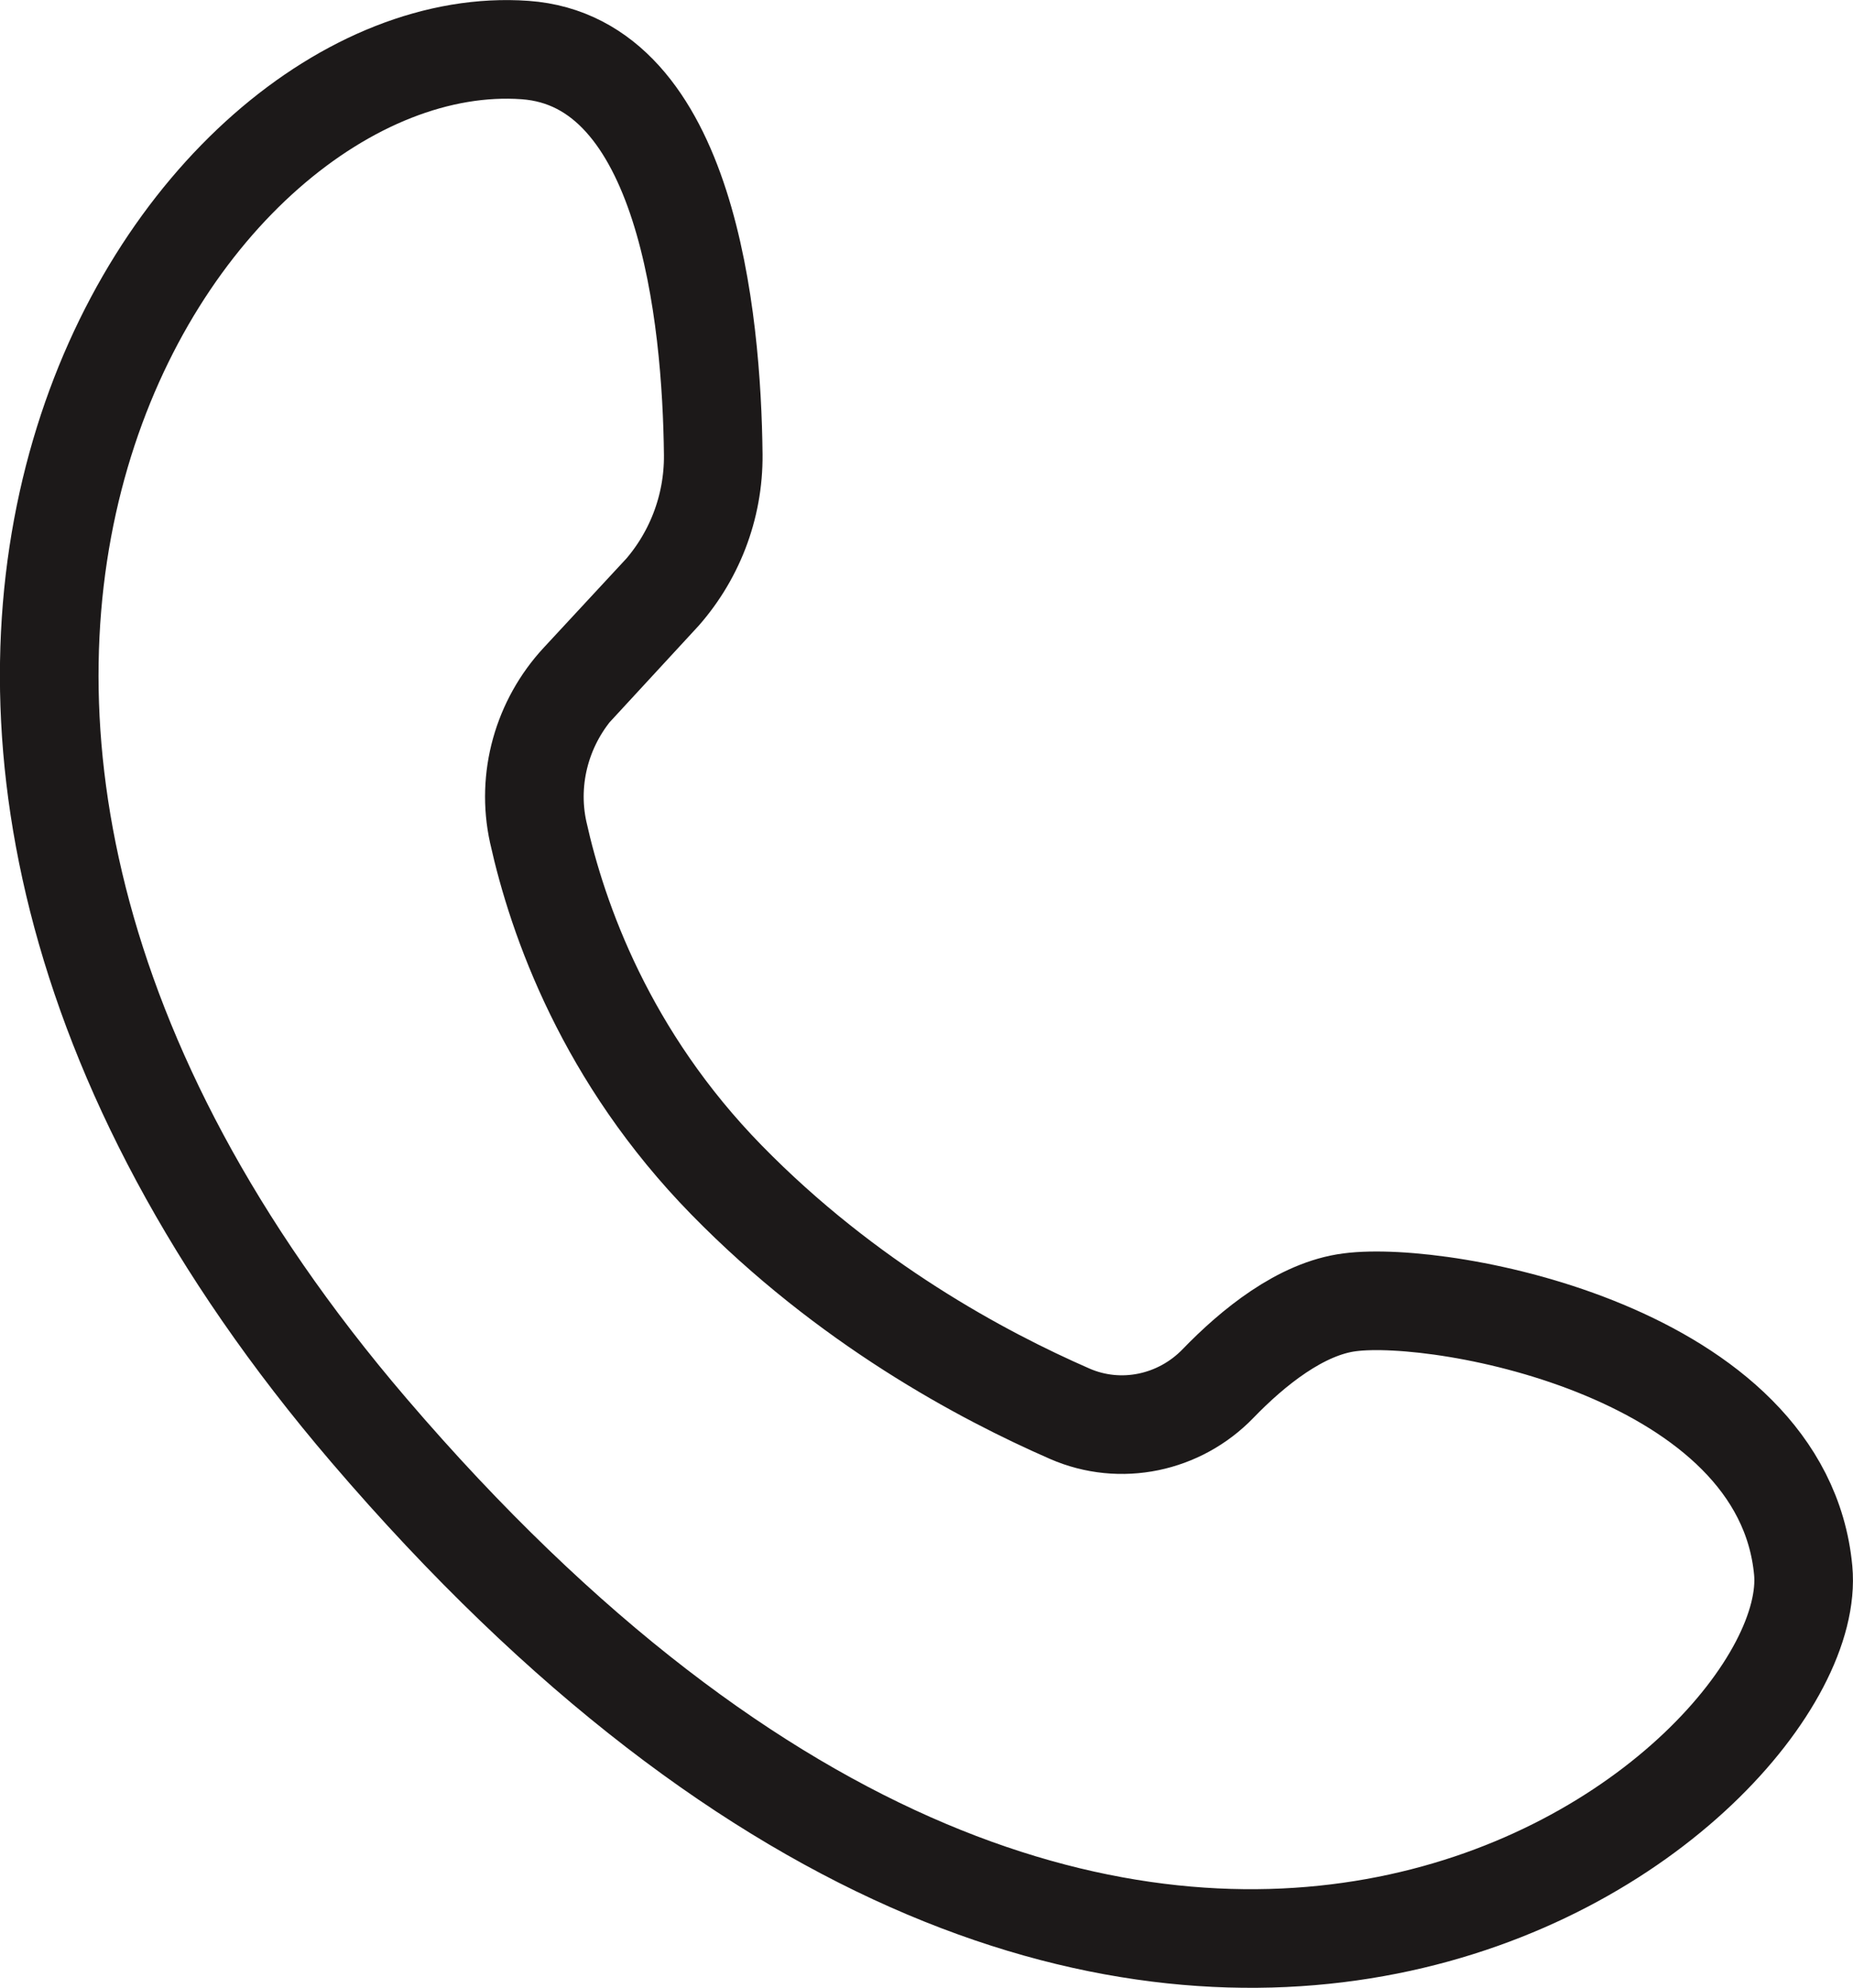<?xml version="1.0" encoding="UTF-8"?>
<svg id="Calque_2" data-name="Calque 2" xmlns="http://www.w3.org/2000/svg" viewBox="0 0 75.16 80.63">
  <defs>
    <style>
      .cls-1 {
        fill: none;
        stroke: #1c1919;
        stroke-miterlimit: 10;
        stroke-width: 4px;
      }
    </style>
  </defs>
  <g id="Calque_2-2" data-name="Calque 2">
    <path class="cls-1" d="M26.7,24.2l-3.18,3.43c-1.52,1.64-2.17,3.93-1.69,6.12.79,3.56,2.75,9.11,7.64,14.11s10.35,7.92,13.92,9.48c2.06.9,4.45.39,6.01-1.22,1.42-1.47,3.37-3.05,5.35-3.3,3.83-.5,17.56,2.04,18.39,10.87s-26.41,31.45-58.17-5.67C-10.7,28.03,7.3,1.03,21.3,2.03c6.56.47,7.57,10.85,7.63,16.41.02,2.14-.78,4.2-2.23,5.77Z"/>
  </g>
</svg>
